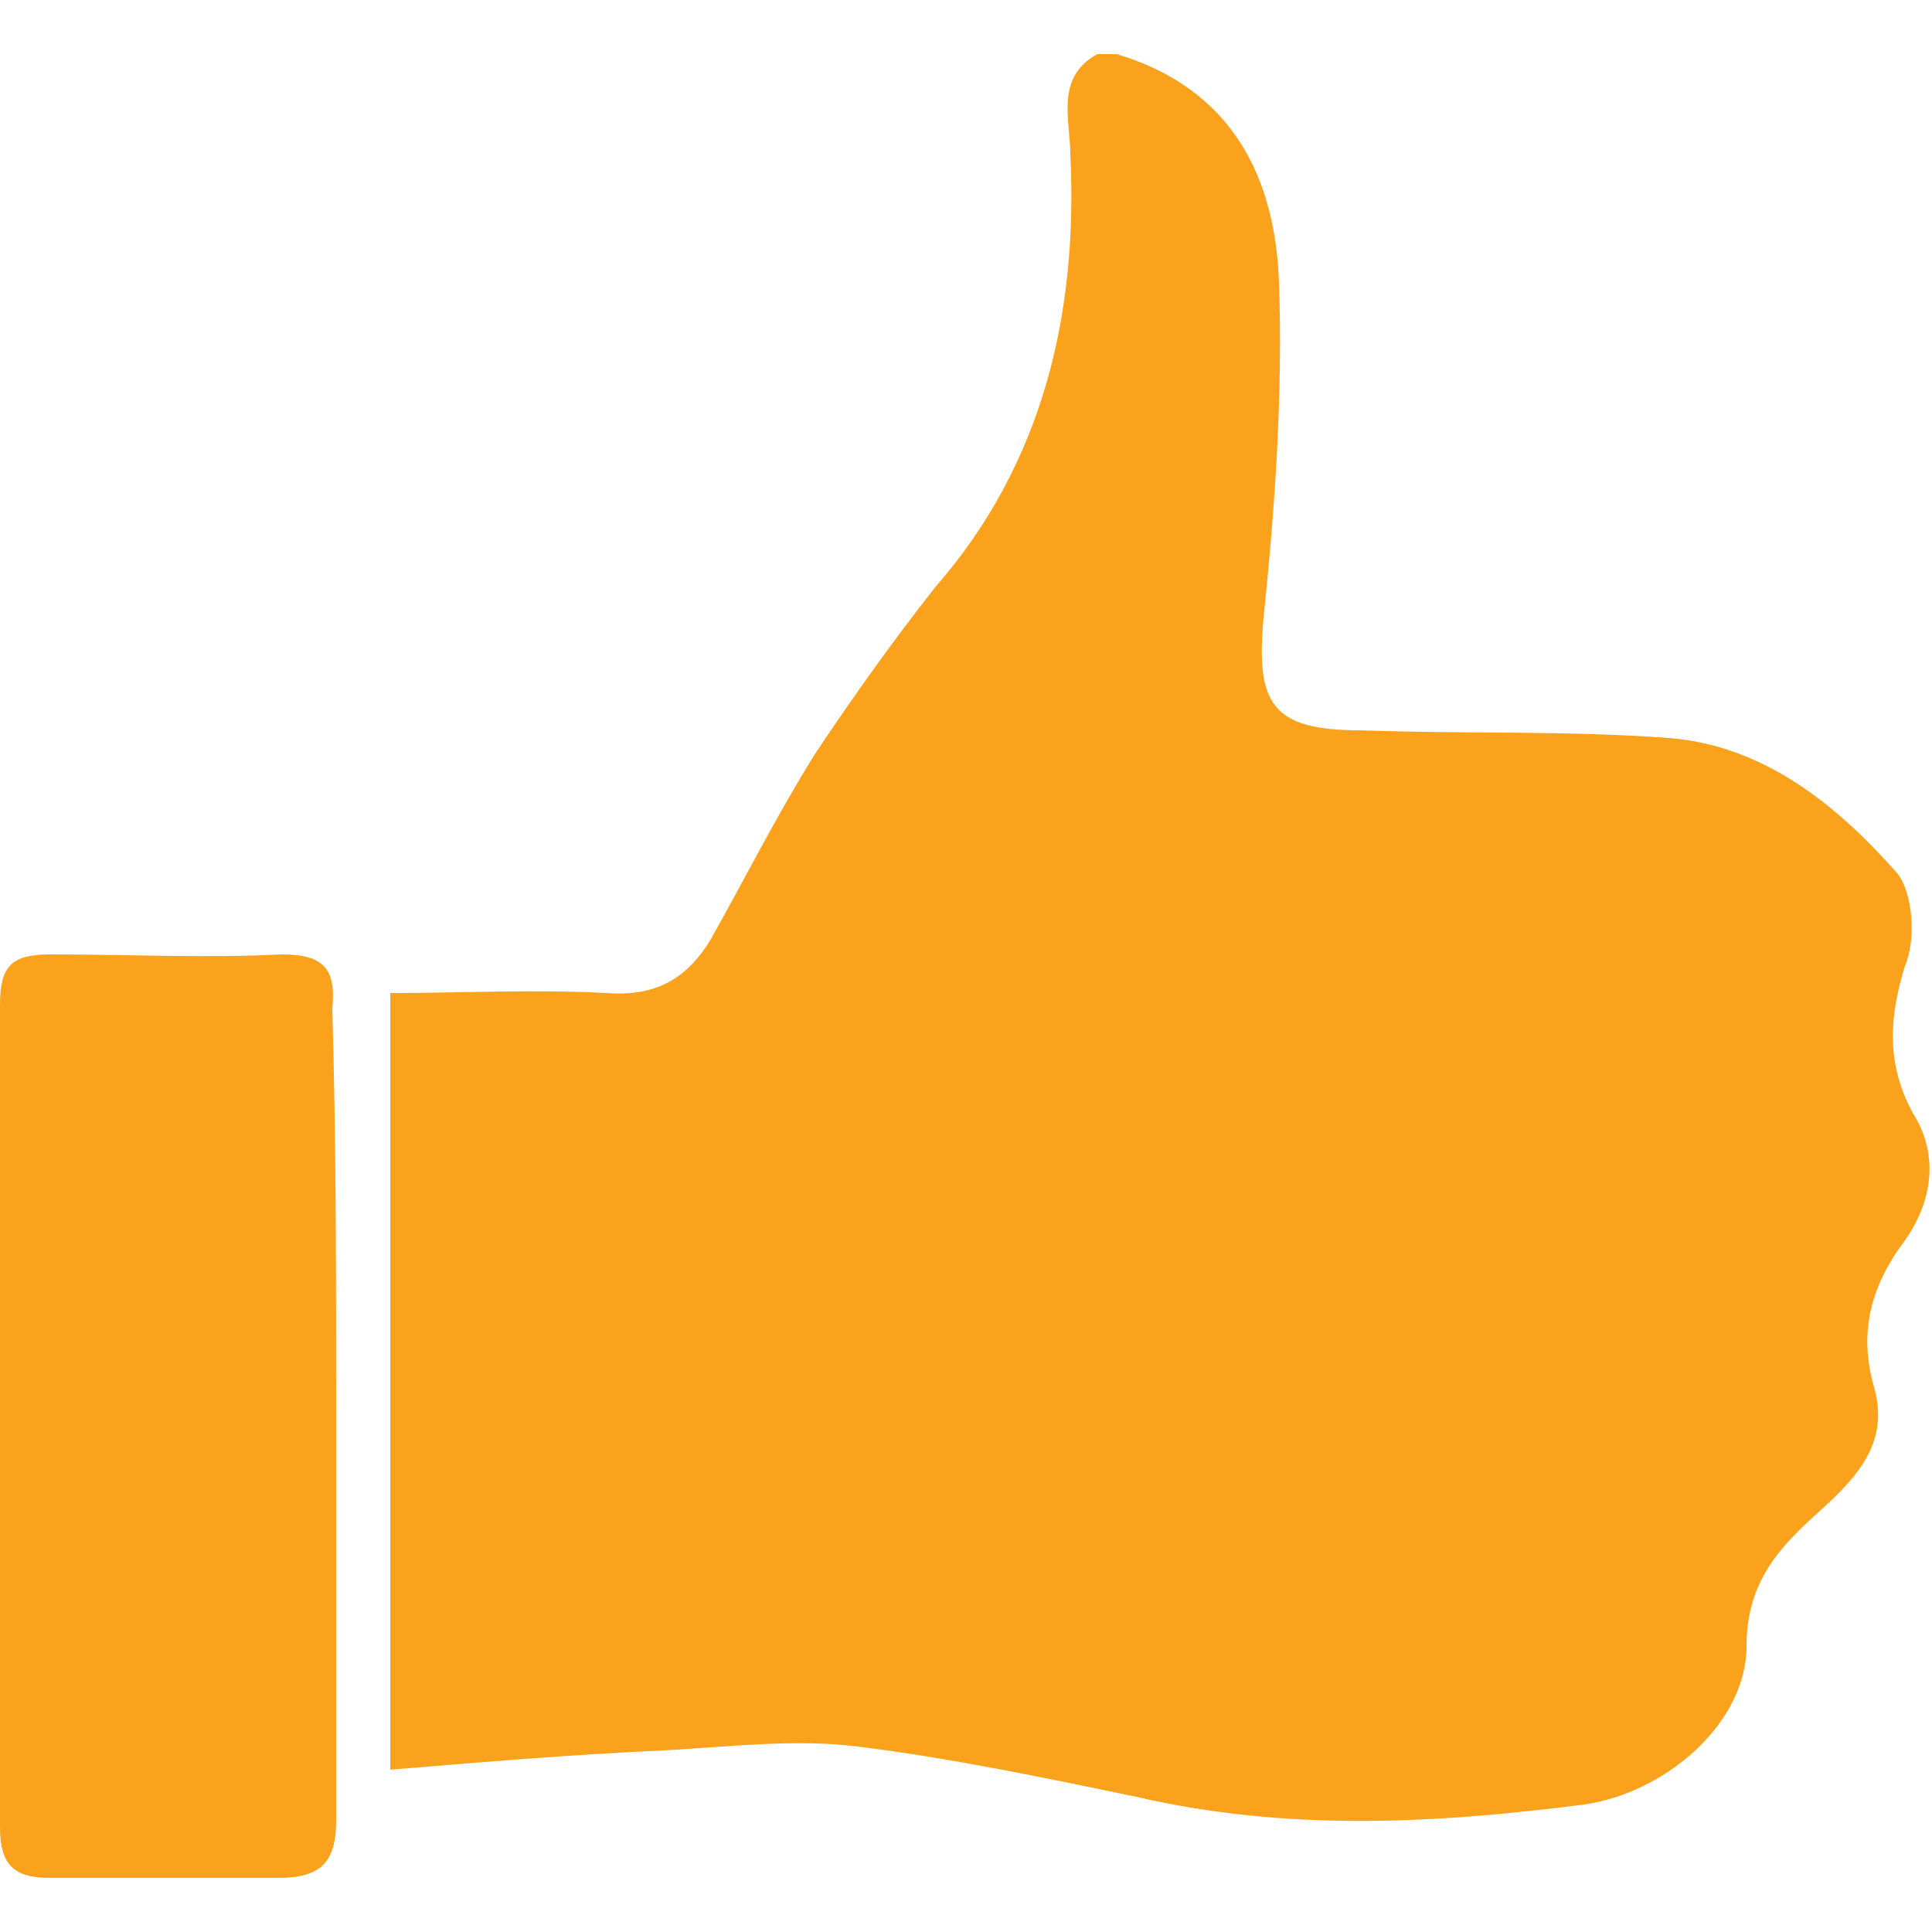 <?xml version="1.0" encoding="utf-8"?>
<!-- Generator: Adobe Illustrator 26.0.3, SVG Export Plug-In . SVG Version: 6.00 Build 0)  -->
<svg version="1.1" id="Layer_1" xmlns="http://www.w3.org/2000/svg" xmlns:xlink="http://www.w3.org/1999/xlink" x="0px" y="0px"
	 viewBox="0 0 50 50" style="enable-background:new 0 0 50 50;" xml:space="preserve">
<style type="text/css">
	.st0{fill-rule:evenodd;clip-rule:evenodd;fill:#FAA21B;}
</style>
<g id="AIX5fA.tif">
	<g>
		<path class="st0" d="M28.9,1.4c3,0.9,4.1,3.2,4.2,5.9c0.1,2.9-0.1,5.8-0.4,8.7c-0.2,2.2,0.2,2.9,2.5,2.9c2.7,0.1,5.3,0,8,0.2
			c2.5,0.2,4.4,1.8,5.9,3.5c0.4,0.5,0.5,1.7,0.2,2.4c-0.4,1.3-0.5,2.5,0.2,3.8c0.7,1.1,0.5,2.3-0.2,3.3c-0.9,1.2-1.2,2.4-0.8,3.8
			c0.4,1.4-0.4,2.3-1.4,3.2c-1,0.9-1.9,1.8-1.9,3.5c0,2-2.1,3.8-4.2,4.1c-3.9,0.5-7.7,0.7-11.6-0.2c-2.4-0.5-4.8-1-7.2-1.3
			c-1.6-0.2-3.3,0-5,0.1c-2.3,0.1-4.7,0.3-7.1,0.5c0-6.7,0-13.3,0-20.1c1.8,0,3.7-0.1,5.6,0c1.3,0.1,2.1-0.4,2.7-1.4
			c0.9-1.6,1.7-3.2,2.7-4.8c1-1.5,2-2.9,3.1-4.3C27,12,27.9,8.1,27.7,4c0-0.9-0.4-2,0.7-2.6C28.6,1.4,28.7,1.4,28.9,1.4z"/>
		<path class="st0" d="M8.7,36.6c0,3.5,0,7,0,10.5c0,1.1-0.4,1.5-1.5,1.5c-2,0-3.9,0-5.9,0c-0.9,0-1.3-0.3-1.3-1.3
			C0,40.2,0,33.1,0,26c0-1,0.3-1.3,1.3-1.3c2,0,4,0.1,6,0c1.1,0,1.4,0.4,1.3,1.4C8.7,29.6,8.7,33.1,8.7,36.6z"/>
	</g>
</g>
</svg>
